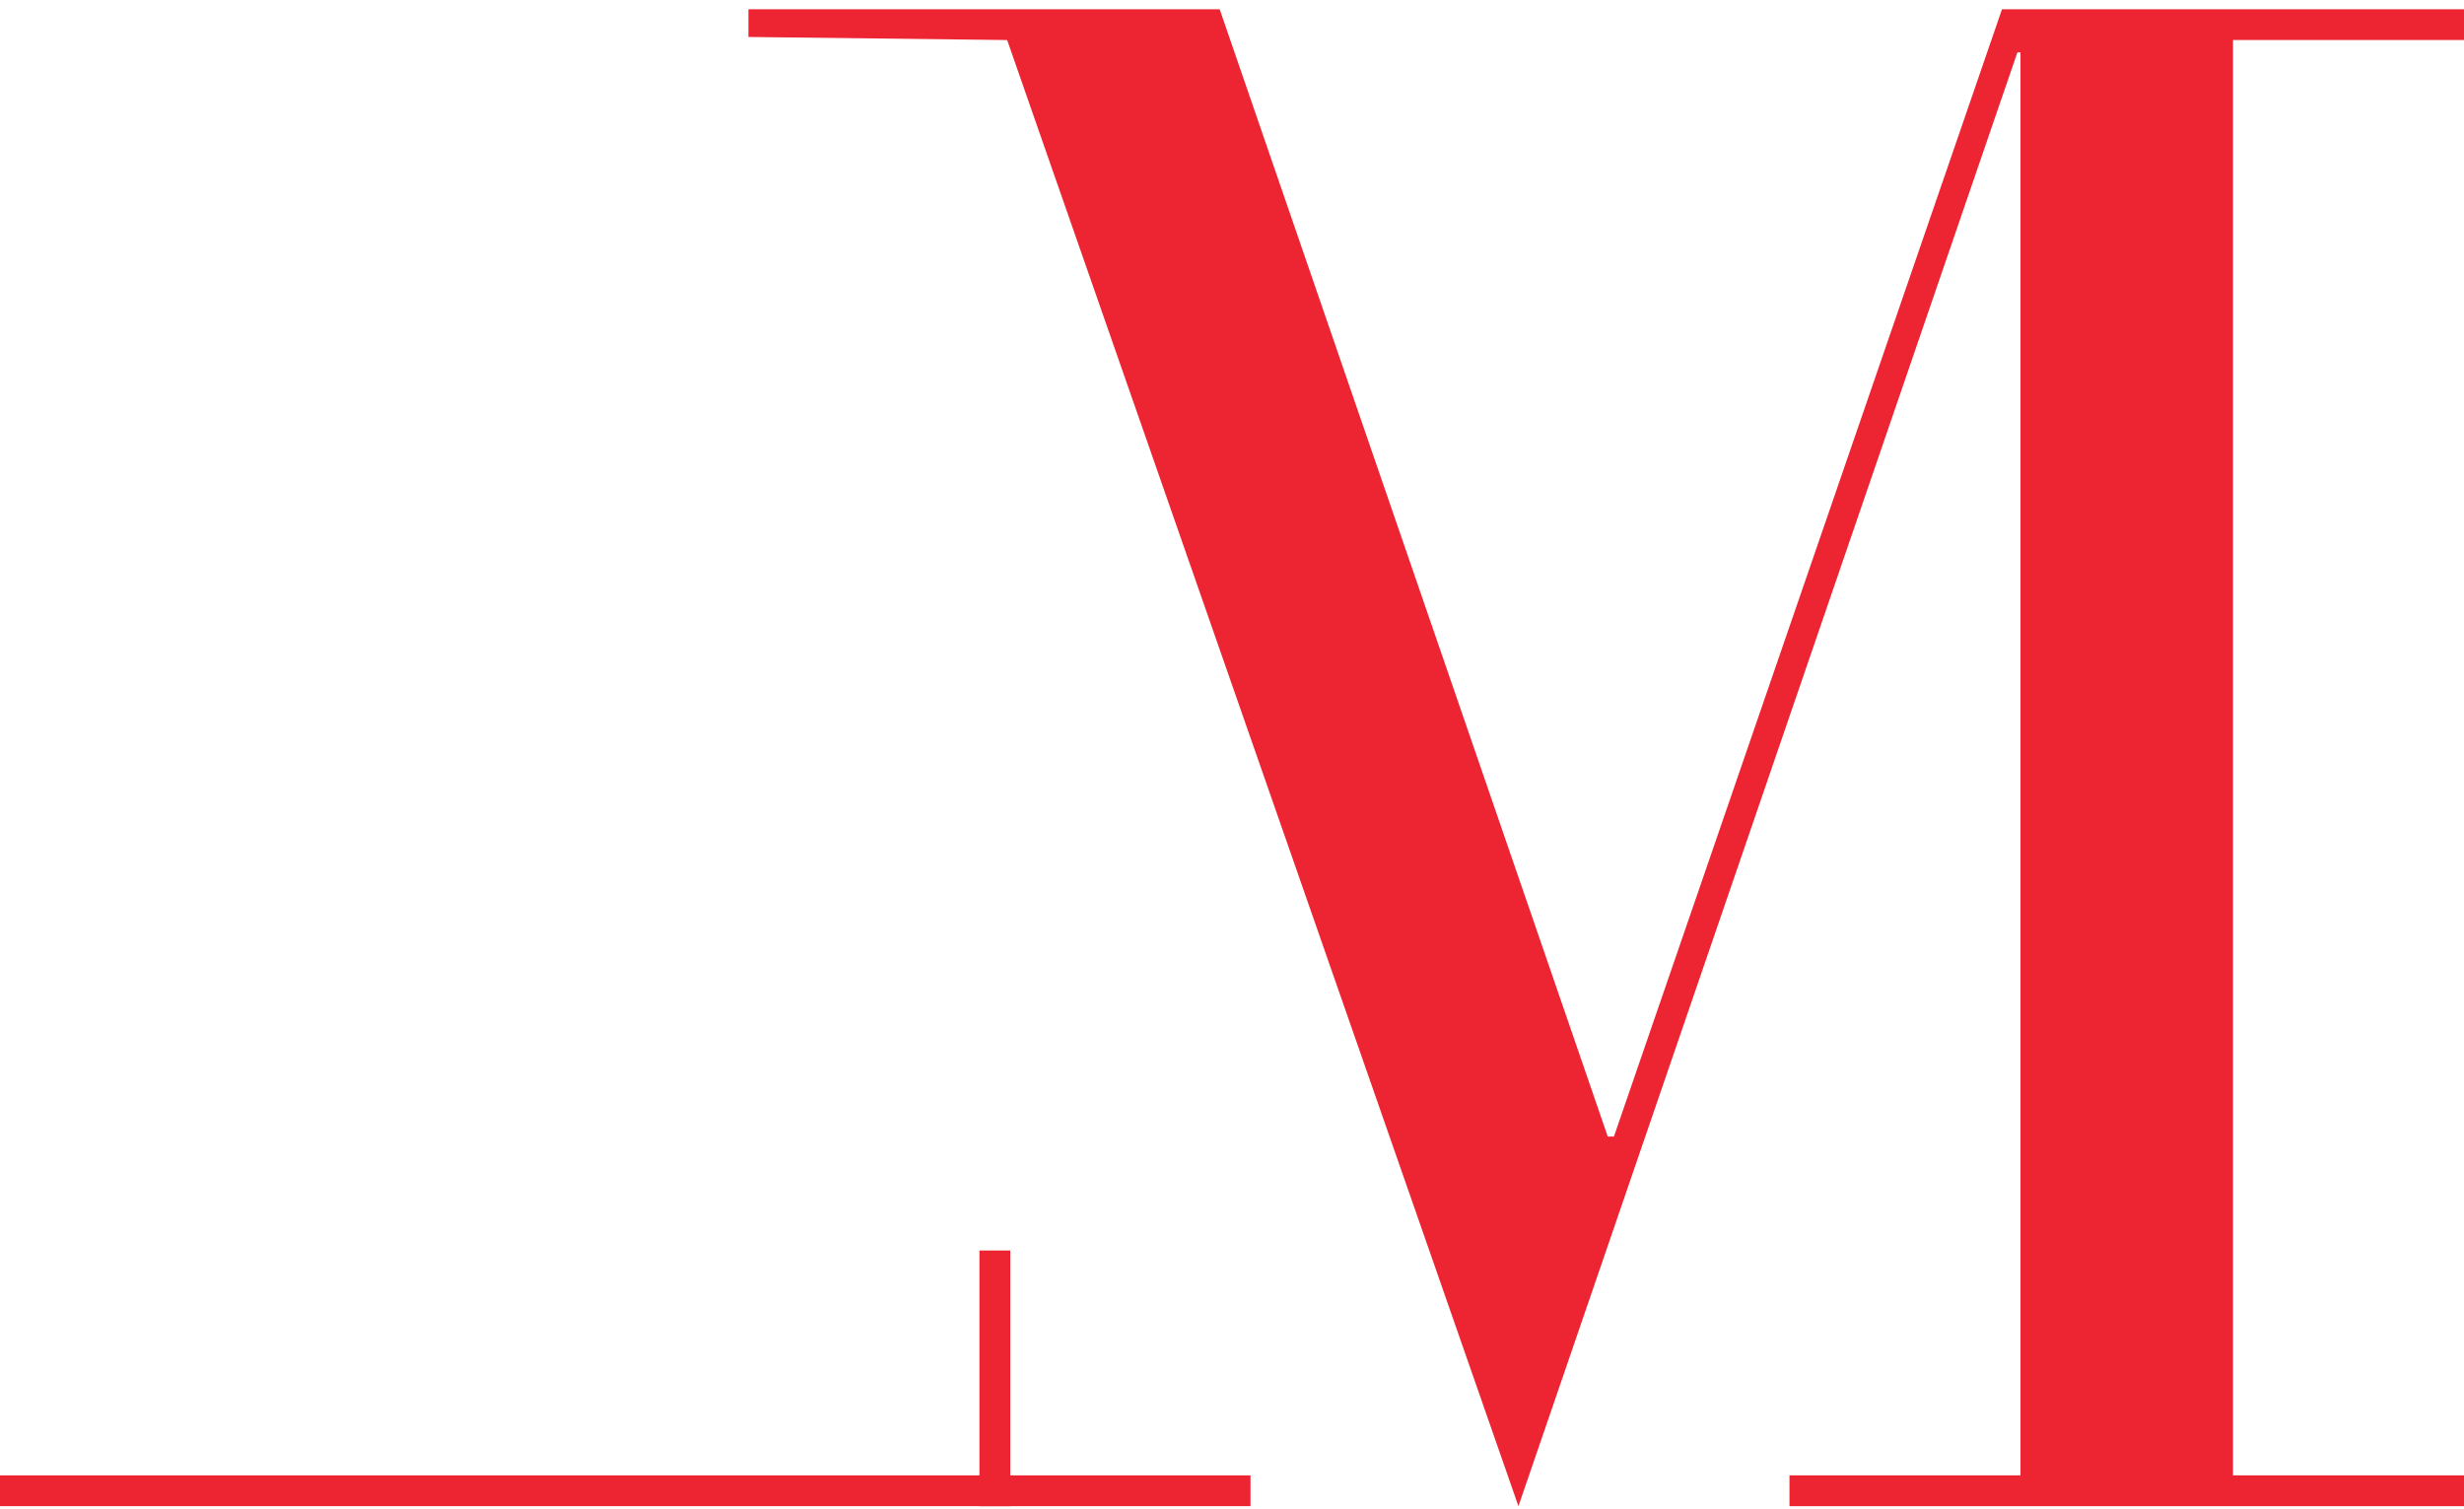 <?xml version="1.0" encoding="utf-8"?>
<!-- Generator: Adobe Illustrator 19.2.1, SVG Export Plug-In . SVG Version: 6.00 Build 0)  -->
<svg version="1.1" id="Layer_1" xmlns="http://www.w3.org/2000/svg" xmlns:xlink="http://www.w3.org/1999/xlink" x="0px" y="0px"
	 viewBox="0 0 80 49" style="enable-background:new 0 0 80 49;" xml:space="preserve">
<style type="text/css">
	.st0{fill:#ED2432;}
</style>
<path class="st0" d="M24.3,1.2V0.3h15.3l12.6,36.6h0.2L65,0.3h15v1h-7.5v46.6H80v1H58.1v-1h7.5V1.7h-0.1L49.3,48.9L32.7,1.3"/>
<rect y="47.9" class="st0" width="40.6" height="1"/>
<rect x="31.8" y="40.6" class="st0" width="1" height="8.3"/>
</svg>
